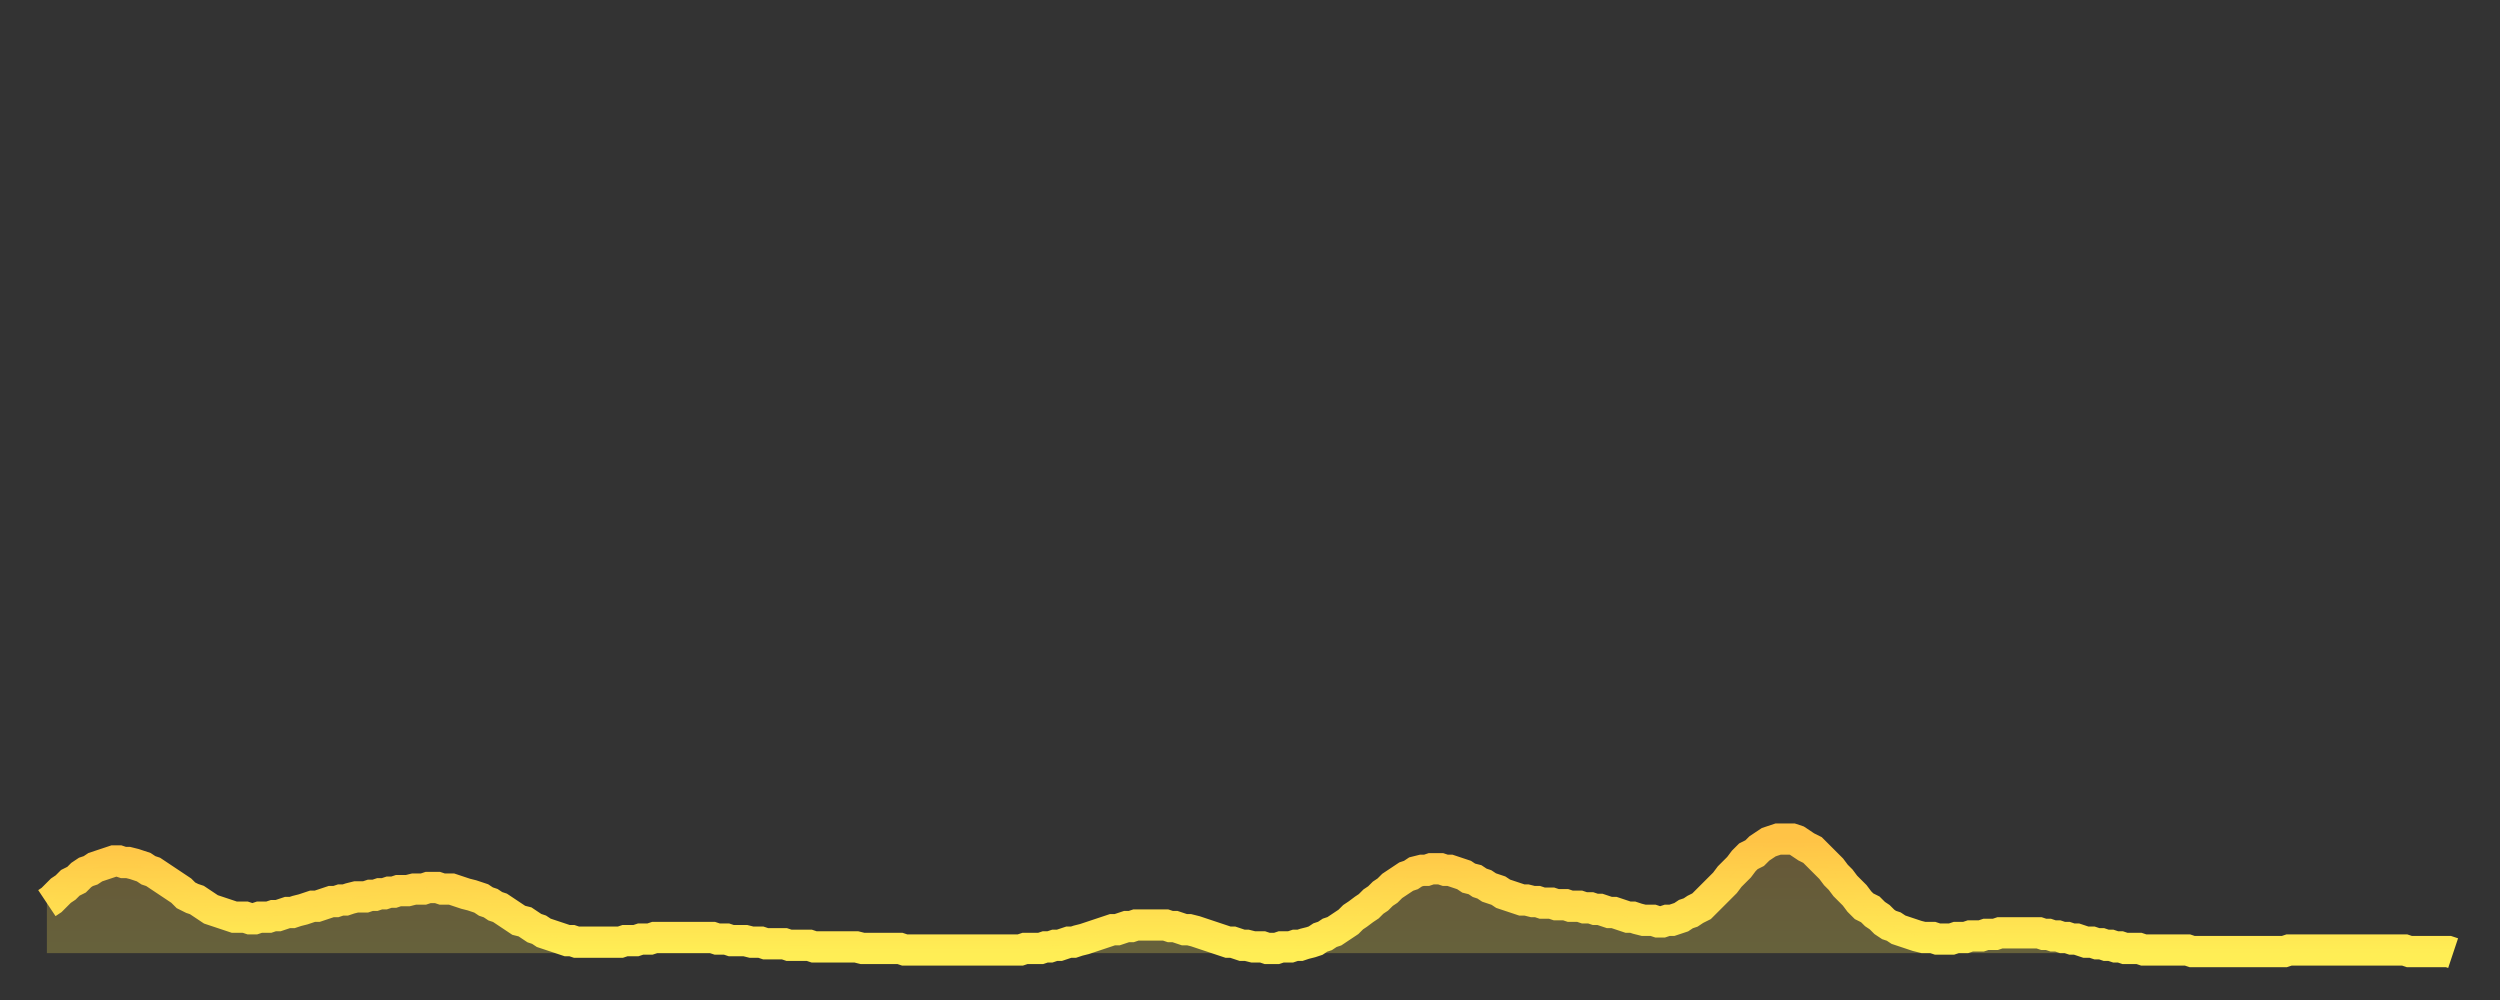 <?xml version="1.0" encoding="utf-8" ?>
<svg baseProfile="full" height="64" version="1.1" width="160" xmlns="http://www.w3.org/2000/svg" xmlns:ev="http://www.w3.org/2001/xml-events" xmlns:xlink="http://www.w3.org/1999/xlink"><rect width="100%" height="100%" fill="#333333" stroke="none"/><defs><linearGradient id="id1694170" x1="0" x2="0" y1="0" y2="1"><stop offset="0%" stop-color="#ffc346" /><stop offset="50%" stop-color="#ffd94e" /><stop offset="100%" stop-color="#ffee55" /></linearGradient></defs><g transform="translate(3,3)"><g><path d="M 0.0 54.8 0.3 54.6 0.6 54.3 0.9 54.0 1.2 53.8 1.5 53.5 1.9 53.3 2.2 53.0 2.5 52.8 2.8 52.7 3.1 52.5 3.4 52.4 3.7 52.3 4.0 52.2 4.3 52.1 4.6 52.1 4.9 52.2 5.2 52.2 5.6 52.3 5.9 52.4 6.2 52.5 6.5 52.7 6.8 52.8 7.1 53.0 7.4 53.2 7.7 53.4 8.0 53.6 8.3 53.8 8.6 54.0 8.9 54.3 9.3 54.5 9.6 54.6 9.9 54.8 10.2 55.0 10.5 55.2 10.8 55.3 11.1 55.4 11.4 55.5 11.7 55.6 12.0 55.7 12.3 55.7 12.7 55.7 13.0 55.8 13.3 55.8 13.6 55.7 13.9 55.7 14.2 55.7 14.5 55.6 14.8 55.6 15.1 55.5 15.4 55.4 15.7 55.4 16.0 55.3 16.4 55.2 16.7 55.1 17.0 55.0 17.3 55.0 17.6 54.9 17.9 54.8 18.2 54.7 18.5 54.7 18.8 54.6 19.1 54.6 19.4 54.5 19.8 54.4 20.1 54.4 20.4 54.4 20.7 54.3 21.0 54.3 21.3 54.2 21.6 54.2 21.9 54.1 22.2 54.1 22.5 54.0 22.8 54.0 23.1 54.0 23.5 53.9 23.8 53.9 24.1 53.9 24.4 53.8 24.7 53.8 25.0 53.8 25.3 53.9 25.6 53.9 25.9 53.9 26.2 54.0 26.5 54.1 26.8 54.2 27.2 54.3 27.5 54.4 27.8 54.5 28.1 54.7 28.4 54.8 28.7 55.0 29.0 55.1 29.3 55.3 29.6 55.5 29.9 55.7 30.2 55.9 30.6 56.0 30.9 56.2 31.2 56.4 31.5 56.5 31.8 56.7 32.1 56.8 32.4 56.9 32.7 57.0 33.0 57.1 33.3 57.2 33.6 57.2 33.9 57.3 34.3 57.3 34.6 57.3 34.9 57.3 35.2 57.3 35.5 57.3 35.8 57.3 36.1 57.3 36.4 57.3 36.7 57.3 37.0 57.2 37.3 57.2 37.7 57.2 38.0 57.1 38.3 57.1 38.6 57.1 38.9 57.0 39.2 57.0 39.5 57.0 39.8 57.0 40.1 57.0 40.4 57.0 40.7 57.0 41.0 57.0 41.4 57.0 41.7 57.0 42.0 57.0 42.3 57.0 42.6 57.0 42.9 57.1 43.2 57.1 43.5 57.1 43.8 57.2 44.1 57.2 44.4 57.2 44.7 57.2 45.1 57.3 45.4 57.3 45.7 57.3 46.0 57.4 46.3 57.4 46.6 57.4 46.9 57.4 47.2 57.4 47.5 57.5 47.8 57.5 48.1 57.5 48.5 57.5 48.8 57.5 49.1 57.6 49.4 57.6 49.7 57.6 50.0 57.6 50.3 57.6 50.6 57.6 50.9 57.6 51.2 57.6 51.5 57.6 51.8 57.6 52.2 57.7 52.5 57.7 52.8 57.7 53.1 57.7 53.4 57.7 53.7 57.7 54.0 57.7 54.3 57.7 54.6 57.7 54.9 57.8 55.2 57.8 55.6 57.8 55.9 57.8 56.2 57.8 56.5 57.8 56.8 57.8 57.1 57.8 57.4 57.8 57.7 57.8 58.0 57.8 58.3 57.8 58.6 57.8 58.9 57.8 59.3 57.8 59.6 57.8 59.9 57.8 60.2 57.8 60.5 57.8 60.8 57.8 61.1 57.8 61.4 57.8 61.7 57.8 62.0 57.8 62.3 57.8 62.6 57.7 63.0 57.7 63.3 57.7 63.6 57.7 63.9 57.6 64.2 57.6 64.5 57.5 64.8 57.5 65.1 57.4 65.4 57.3 65.7 57.3 66.0 57.2 66.4 57.1 66.7 57.0 67.0 56.9 67.3 56.8 67.6 56.7 67.9 56.6 68.2 56.5 68.5 56.5 68.8 56.4 69.1 56.3 69.4 56.3 69.7 56.2 70.1 56.2 70.4 56.2 70.7 56.2 71.0 56.2 71.3 56.2 71.6 56.2 71.9 56.3 72.2 56.3 72.5 56.4 72.8 56.5 73.1 56.5 73.5 56.6 73.8 56.7 74.1 56.8 74.4 56.9 74.7 57.0 75.0 57.1 75.3 57.2 75.6 57.3 75.9 57.3 76.2 57.4 76.5 57.5 76.8 57.5 77.2 57.6 77.5 57.6 77.8 57.6 78.1 57.7 78.4 57.7 78.7 57.7 79.0 57.6 79.3 57.6 79.6 57.6 79.9 57.5 80.2 57.5 80.5 57.4 80.9 57.3 81.2 57.2 81.5 57.0 81.8 56.9 82.1 56.7 82.4 56.6 82.7 56.4 83.0 56.2 83.3 56.0 83.6 55.7 83.9 55.5 84.3 55.2 84.6 55.0 84.9 54.7 85.2 54.5 85.5 54.2 85.8 54.0 86.1 53.7 86.4 53.5 86.7 53.3 87.0 53.1 87.3 53.0 87.6 52.8 88.0 52.7 88.3 52.7 88.6 52.6 88.9 52.6 89.2 52.6 89.5 52.7 89.8 52.7 90.1 52.8 90.4 52.9 90.7 53.0 91.0 53.2 91.4 53.3 91.7 53.5 92.0 53.6 92.3 53.8 92.6 53.9 92.9 54.0 93.2 54.2 93.5 54.3 93.8 54.4 94.1 54.5 94.4 54.6 94.7 54.6 95.1 54.7 95.4 54.7 95.7 54.8 96.0 54.8 96.3 54.8 96.6 54.9 96.9 54.9 97.2 54.9 97.5 55.0 97.8 55.0 98.1 55.0 98.4 55.1 98.8 55.1 99.1 55.2 99.4 55.2 99.7 55.3 100.0 55.4 100.3 55.4 100.6 55.5 100.9 55.6 101.2 55.7 101.5 55.7 101.8 55.8 102.2 55.9 102.5 55.9 102.8 55.9 103.1 56.0 103.4 56.0 103.7 55.9 104.0 55.9 104.3 55.8 104.6 55.7 104.9 55.5 105.2 55.4 105.5 55.2 105.9 55.0 106.2 54.7 106.5 54.4 106.8 54.1 107.1 53.8 107.4 53.5 107.7 53.1 108.0 52.8 108.3 52.5 108.6 52.1 108.9 51.8 109.3 51.6 109.6 51.3 109.9 51.1 110.2 50.9 110.5 50.8 110.8 50.7 111.1 50.7 111.4 50.7 111.7 50.7 112.0 50.8 112.3 51.0 112.6 51.2 113.0 51.4 113.3 51.7 113.6 52.0 113.9 52.3 114.2 52.6 114.5 53.0 114.8 53.3 115.1 53.7 115.4 54.0 115.7 54.3 116.0 54.7 116.3 55.0 116.7 55.2 117.0 55.5 117.3 55.7 117.6 56.0 117.9 56.2 118.2 56.3 118.5 56.5 118.8 56.6 119.1 56.7 119.4 56.8 119.7 56.9 120.1 57.0 120.4 57.0 120.7 57.0 121.0 57.1 121.3 57.1 121.6 57.1 121.9 57.1 122.2 57.0 122.5 57.0 122.8 57.0 123.1 56.9 123.4 56.9 123.8 56.9 124.1 56.8 124.4 56.8 124.7 56.8 125.0 56.7 125.3 56.7 125.6 56.7 125.9 56.7 126.2 56.7 126.5 56.7 126.8 56.7 127.2 56.7 127.5 56.7 127.8 56.8 128.1 56.8 128.4 56.9 128.7 56.9 129.0 57.0 129.3 57.0 129.6 57.1 129.9 57.1 130.2 57.2 130.5 57.3 130.9 57.3 131.2 57.4 131.5 57.4 131.8 57.5 132.1 57.5 132.4 57.6 132.7 57.6 133.0 57.7 133.3 57.7 133.6 57.7 133.9 57.7 134.2 57.8 134.6 57.8 134.9 57.8 135.2 57.8 135.5 57.8 135.8 57.8 136.1 57.8 136.4 57.8 136.7 57.8 137.0 57.8 137.3 57.9 137.6 57.9 138.0 57.9 138.3 57.9 138.6 57.9 138.9 57.9 139.2 57.9 139.5 57.9 139.8 57.9 140.1 57.9 140.4 57.9 140.7 57.9 141.0 57.9 141.3 57.9 141.7 57.9 142.0 57.9 142.3 57.9 142.6 57.9 142.9 57.9 143.2 57.9 143.5 57.8 143.8 57.8 144.1 57.8 144.4 57.8 144.7 57.8 145.1 57.8 145.4 57.8 145.7 57.8 146.0 57.8 146.3 57.8 146.6 57.8 146.9 57.8 147.2 57.8 147.5 57.8 147.8 57.8 148.1 57.8 148.4 57.8 148.8 57.8 149.1 57.8 149.4 57.8 149.7 57.8 150.0 57.8 150.3 57.8 150.6 57.8 150.9 57.8 151.2 57.9 151.5 57.9 151.8 57.9 152.1 57.9 152.5 57.9 152.8 57.9 153.1 57.9 153.4 57.9 153.7 57.9 154.0 58.0" fill="none" id="graph-curve" opacity="1" stroke="url(#id1694170)" stroke-width="2" /><path d="M 0 58 L 0.0 54.8 0.3 54.6 0.6 54.3 0.9 54.0 1.2 53.8 1.5 53.5 1.9 53.3 2.2 53.0 2.5 52.8 2.8 52.7 3.1 52.5 3.4 52.4 3.7 52.3 4.0 52.2 4.3 52.1 4.6 52.1 4.9 52.2 5.2 52.2 5.6 52.3 5.9 52.4 6.2 52.5 6.5 52.7 6.8 52.8 7.1 53.0 7.4 53.2 7.7 53.4 8.0 53.6 8.3 53.8 8.6 54.0 8.9 54.3 9.3 54.5 9.6 54.6 9.9 54.8 10.2 55.0 10.5 55.2 10.8 55.3 11.1 55.4 11.4 55.5 11.7 55.6 12.0 55.7 12.3 55.7 12.7 55.7 13.0 55.8 13.3 55.8 13.6 55.7 13.9 55.7 14.2 55.7 14.5 55.6 14.8 55.6 15.1 55.5 15.4 55.4 15.7 55.4 16.0 55.3 16.4 55.2 16.7 55.1 17.0 55.0 17.3 55.0 17.6 54.9 17.9 54.8 18.2 54.7 18.5 54.7 18.8 54.6 19.1 54.6 19.4 54.5 19.8 54.4 20.1 54.4 20.4 54.4 20.7 54.3 21.0 54.3 21.3 54.2 21.6 54.2 21.9 54.1 22.2 54.1 22.5 54.0 22.8 54.0 23.1 54.0 23.5 53.9 23.8 53.9 24.1 53.9 24.4 53.8 24.7 53.8 25.0 53.8 25.3 53.9 25.6 53.9 25.9 53.9 26.2 54.0 26.5 54.1 26.8 54.2 27.2 54.3 27.5 54.4 27.8 54.5 28.1 54.7 28.4 54.8 28.7 55.0 29.0 55.1 29.3 55.3 29.6 55.5 29.9 55.7 30.2 55.9 30.6 56.0 30.9 56.2 31.2 56.4 31.5 56.5 31.8 56.7 32.1 56.8 32.4 56.9 32.7 57.0 33.0 57.1 33.3 57.2 33.6 57.2 33.9 57.3 34.3 57.3 34.6 57.3 34.9 57.3 35.2 57.3 35.5 57.3 35.8 57.3 36.1 57.3 36.4 57.3 36.7 57.3 37.0 57.2 37.3 57.2 37.7 57.2 38.0 57.1 38.3 57.1 38.6 57.1 38.9 57.0 39.2 57.0 39.5 57.0 39.8 57.0 40.1 57.0 40.4 57.0 40.7 57.0 41.0 57.0 41.4 57.0 41.7 57.0 42.0 57.0 42.3 57.0 42.6 57.0 42.9 57.1 43.2 57.1 43.5 57.1 43.8 57.2 44.1 57.2 44.4 57.2 44.7 57.2 45.1 57.3 45.4 57.3 45.7 57.3 46.0 57.4 46.3 57.4 46.6 57.4 46.9 57.4 47.2 57.4 47.5 57.5 47.8 57.5 48.1 57.5 48.5 57.5 48.8 57.5 49.1 57.6 49.4 57.6 49.7 57.6 50.0 57.6 50.3 57.6 50.6 57.6 50.9 57.6 51.2 57.6 51.5 57.6 51.8 57.6 52.2 57.7 52.5 57.7 52.8 57.7 53.1 57.7 53.4 57.7 53.7 57.7 54.0 57.7 54.3 57.7 54.6 57.7 54.9 57.8 55.2 57.8 55.6 57.8 55.9 57.8 56.2 57.8 56.5 57.8 56.8 57.8 57.1 57.8 57.4 57.8 57.7 57.8 58.0 57.8 58.3 57.8 58.6 57.8 58.9 57.8 59.3 57.8 59.6 57.8 59.9 57.8 60.2 57.8 60.5 57.8 60.8 57.8 61.1 57.8 61.4 57.8 61.7 57.8 62.0 57.8 62.3 57.8 62.6 57.7 63.0 57.7 63.3 57.7 63.6 57.7 63.9 57.6 64.2 57.6 64.5 57.5 64.8 57.5 65.1 57.4 65.4 57.3 65.7 57.3 66.0 57.2 66.4 57.1 66.7 57.0 67.0 56.9 67.3 56.8 67.6 56.7 67.9 56.6 68.2 56.5 68.5 56.5 68.8 56.4 69.1 56.3 69.4 56.3 69.7 56.2 70.1 56.2 70.4 56.2 70.7 56.2 71.0 56.2 71.3 56.2 71.6 56.2 71.9 56.3 72.2 56.3 72.5 56.4 72.8 56.5 73.1 56.5 73.5 56.6 73.8 56.7 74.1 56.8 74.4 56.9 74.7 57.0 75.0 57.1 75.3 57.2 75.6 57.3 75.9 57.3 76.2 57.4 76.5 57.5 76.8 57.5 77.2 57.6 77.5 57.6 77.8 57.6 78.1 57.7 78.4 57.7 78.7 57.7 79.0 57.6 79.3 57.6 79.6 57.6 79.9 57.5 80.2 57.5 80.5 57.4 80.9 57.3 81.2 57.2 81.5 57.0 81.8 56.9 82.1 56.7 82.4 56.6 82.7 56.4 83.0 56.2 83.3 56.0 83.6 55.7 83.9 55.5 84.3 55.2 84.6 55.0 84.9 54.7 85.2 54.5 85.5 54.2 85.8 54.0 86.1 53.7 86.4 53.5 86.7 53.3 87.0 53.1 87.3 53.0 87.6 52.8 88.0 52.7 88.3 52.7 88.6 52.6 88.9 52.6 89.2 52.6 89.5 52.7 89.8 52.7 90.1 52.8 90.4 52.9 90.7 53.0 91.0 53.2 91.4 53.3 91.7 53.5 92.0 53.6 92.3 53.8 92.6 53.9 92.9 54.0 93.2 54.2 93.5 54.3 93.8 54.4 94.1 54.5 94.4 54.6 94.7 54.6 95.1 54.7 95.4 54.7 95.7 54.8 96.0 54.8 96.3 54.8 96.6 54.9 96.9 54.9 97.2 54.9 97.5 55.0 97.8 55.0 98.1 55.0 98.4 55.1 98.8 55.1 99.1 55.2 99.4 55.2 99.7 55.3 100.0 55.4 100.3 55.4 100.6 55.5 100.9 55.6 101.2 55.7 101.5 55.7 101.8 55.8 102.2 55.9 102.5 55.9 102.8 55.9 103.1 56.0 103.4 56.0 103.7 55.9 104.0 55.9 104.3 55.8 104.6 55.7 104.9 55.5 105.2 55.4 105.5 55.2 105.9 55.0 106.2 54.7 106.5 54.4 106.8 54.1 107.1 53.8 107.4 53.5 107.7 53.1 108.0 52.8 108.3 52.5 108.6 52.1 108.9 51.8 109.3 51.6 109.6 51.3 109.9 51.1 110.2 50.9 110.5 50.8 110.8 50.7 111.1 50.7 111.4 50.7 111.7 50.7 112.0 50.8 112.3 51.0 112.6 51.2 113.0 51.4 113.3 51.7 113.6 52.0 113.9 52.3 114.2 52.6 114.5 53.0 114.8 53.3 115.1 53.7 115.4 54.0 115.7 54.3 116.0 54.7 116.3 55.0 116.7 55.2 117.0 55.5 117.3 55.7 117.6 56.0 117.9 56.2 118.2 56.3 118.5 56.5 118.8 56.6 119.1 56.7 119.4 56.8 119.7 56.9 120.1 57.0 120.4 57.0 120.7 57.0 121.0 57.1 121.3 57.1 121.6 57.1 121.9 57.1 122.2 57.0 122.5 57.0 122.8 57.0 123.1 56.9 123.4 56.9 123.8 56.9 124.1 56.8 124.4 56.8 124.7 56.8 125.0 56.7 125.3 56.7 125.6 56.7 125.9 56.7 126.2 56.7 126.5 56.7 126.8 56.7 127.2 56.7 127.5 56.7 127.8 56.8 128.1 56.8 128.4 56.9 128.7 56.9 129.0 57.0 129.3 57.0 129.6 57.1 129.9 57.1 130.2 57.2 130.5 57.3 130.9 57.3 131.2 57.4 131.5 57.4 131.8 57.5 132.1 57.5 132.4 57.6 132.7 57.6 133.0 57.7 133.3 57.7 133.6 57.7 133.9 57.7 134.2 57.8 134.6 57.8 134.9 57.8 135.2 57.8 135.5 57.8 135.8 57.8 136.1 57.8 136.4 57.8 136.7 57.8 137.0 57.8 137.3 57.9 137.6 57.9 138.0 57.9 138.3 57.9 138.6 57.9 138.9 57.9 139.2 57.9 139.5 57.9 139.8 57.9 140.1 57.9 140.4 57.9 140.7 57.9 141.0 57.9 141.3 57.9 141.7 57.9 142.0 57.9 142.3 57.9 142.6 57.9 142.9 57.9 143.2 57.9 143.5 57.8 143.8 57.8 144.1 57.8 144.4 57.8 144.7 57.8 145.1 57.8 145.4 57.8 145.7 57.8 146.0 57.8 146.3 57.8 146.6 57.8 146.9 57.8 147.2 57.8 147.5 57.8 147.8 57.8 148.1 57.8 148.4 57.8 148.8 57.8 149.1 57.8 149.4 57.8 149.7 57.8 150.0 57.8 150.3 57.8 150.6 57.8 150.9 57.8 151.2 57.9 151.5 57.9 151.8 57.9 152.1 57.9 152.5 57.9 152.8 57.9 153.1 57.9 153.4 57.9 153.7 57.9 154.0 58.0 154 58" fill="url(#id1694170)" fill-opacity=".25" id="graph-shadow" /></g></g></svg>